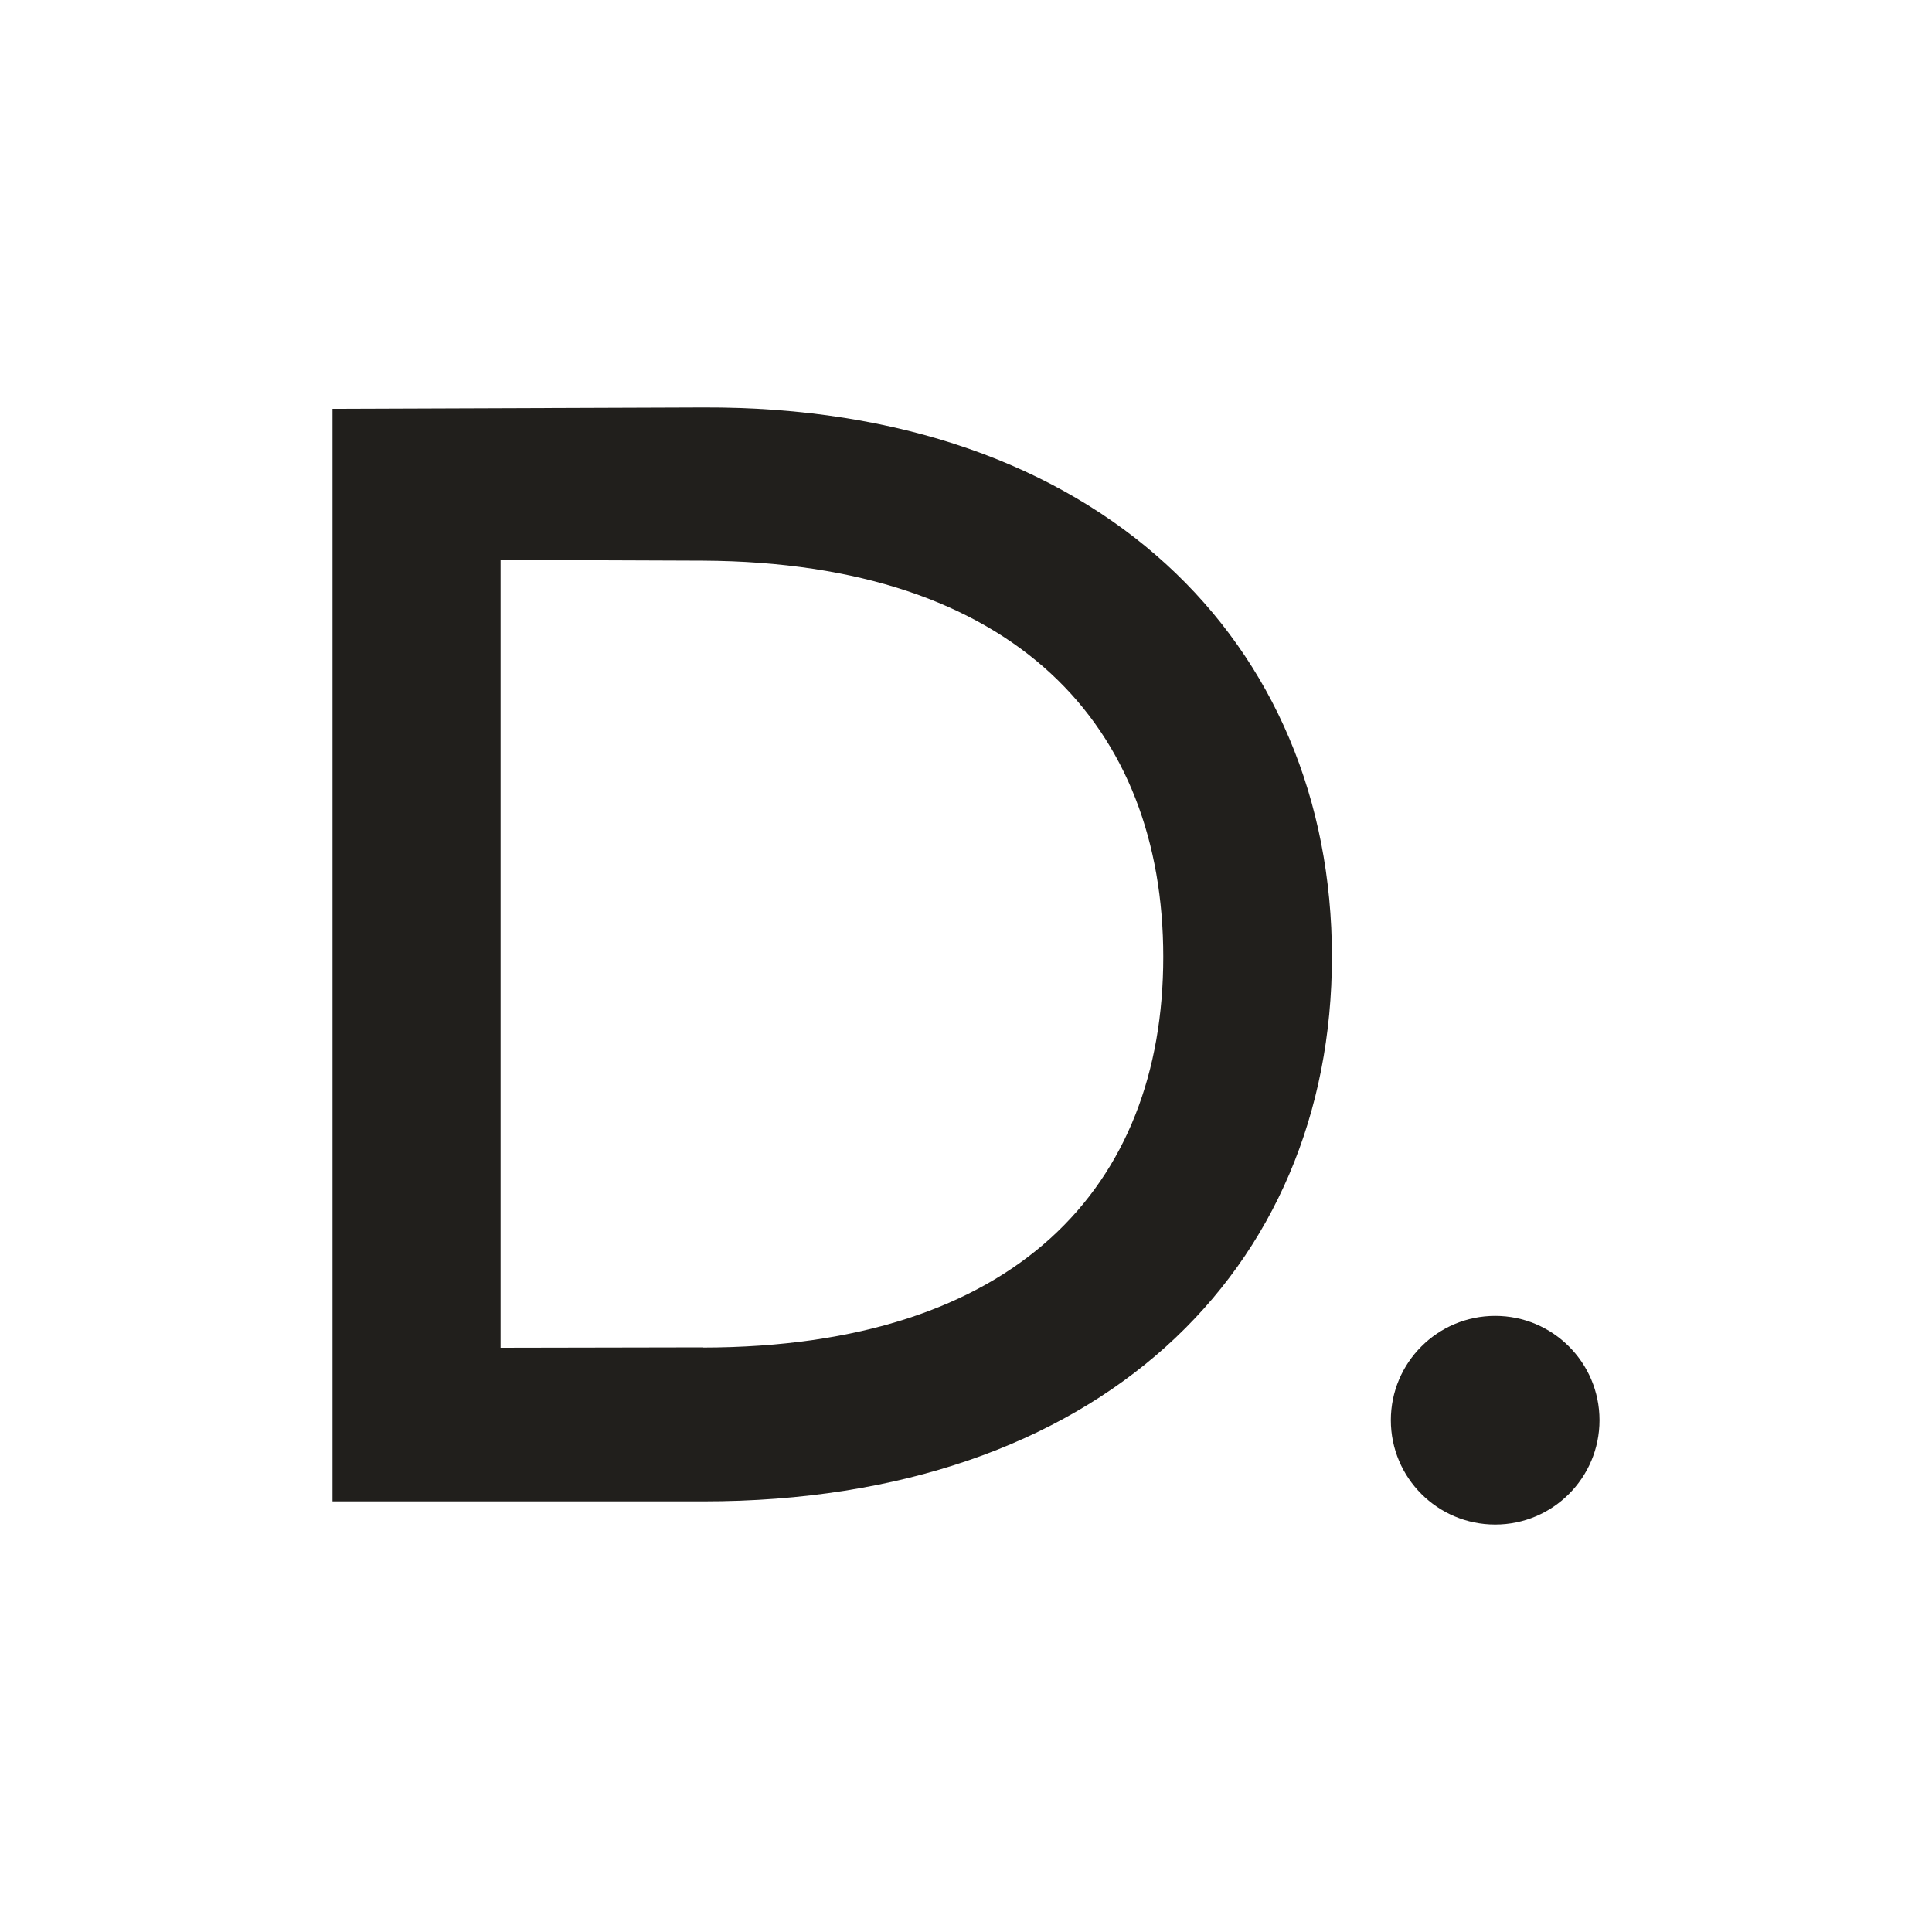 <svg viewBox="0 0 1000 1000" version="1.1" xmlns="http://www.w3.org/2000/svg" data-name="Camada 1" id="Camada_1">
  <defs>
    <style>
      .cls-1 {
        fill: #211f1c;
        stroke-width: 0px;
      }
    </style>
  </defs>
  <path d="M172.1,211.6l192.1-.7c204.6-.7,325.2,122.1,325.2,284.3s-120.6,281.9-325.2,281.9h-192.1V211.6ZM364,697.5c162-.3,238.1-83.4,238.1-202.2s-76-204.2-238.1-205.1l-104.9-.4v407.8l104.9-.2Z" class="cls-1"></path>
  <circle r="54" cy="735.1" cx="773.9" class="cls-1"></circle>
</svg>